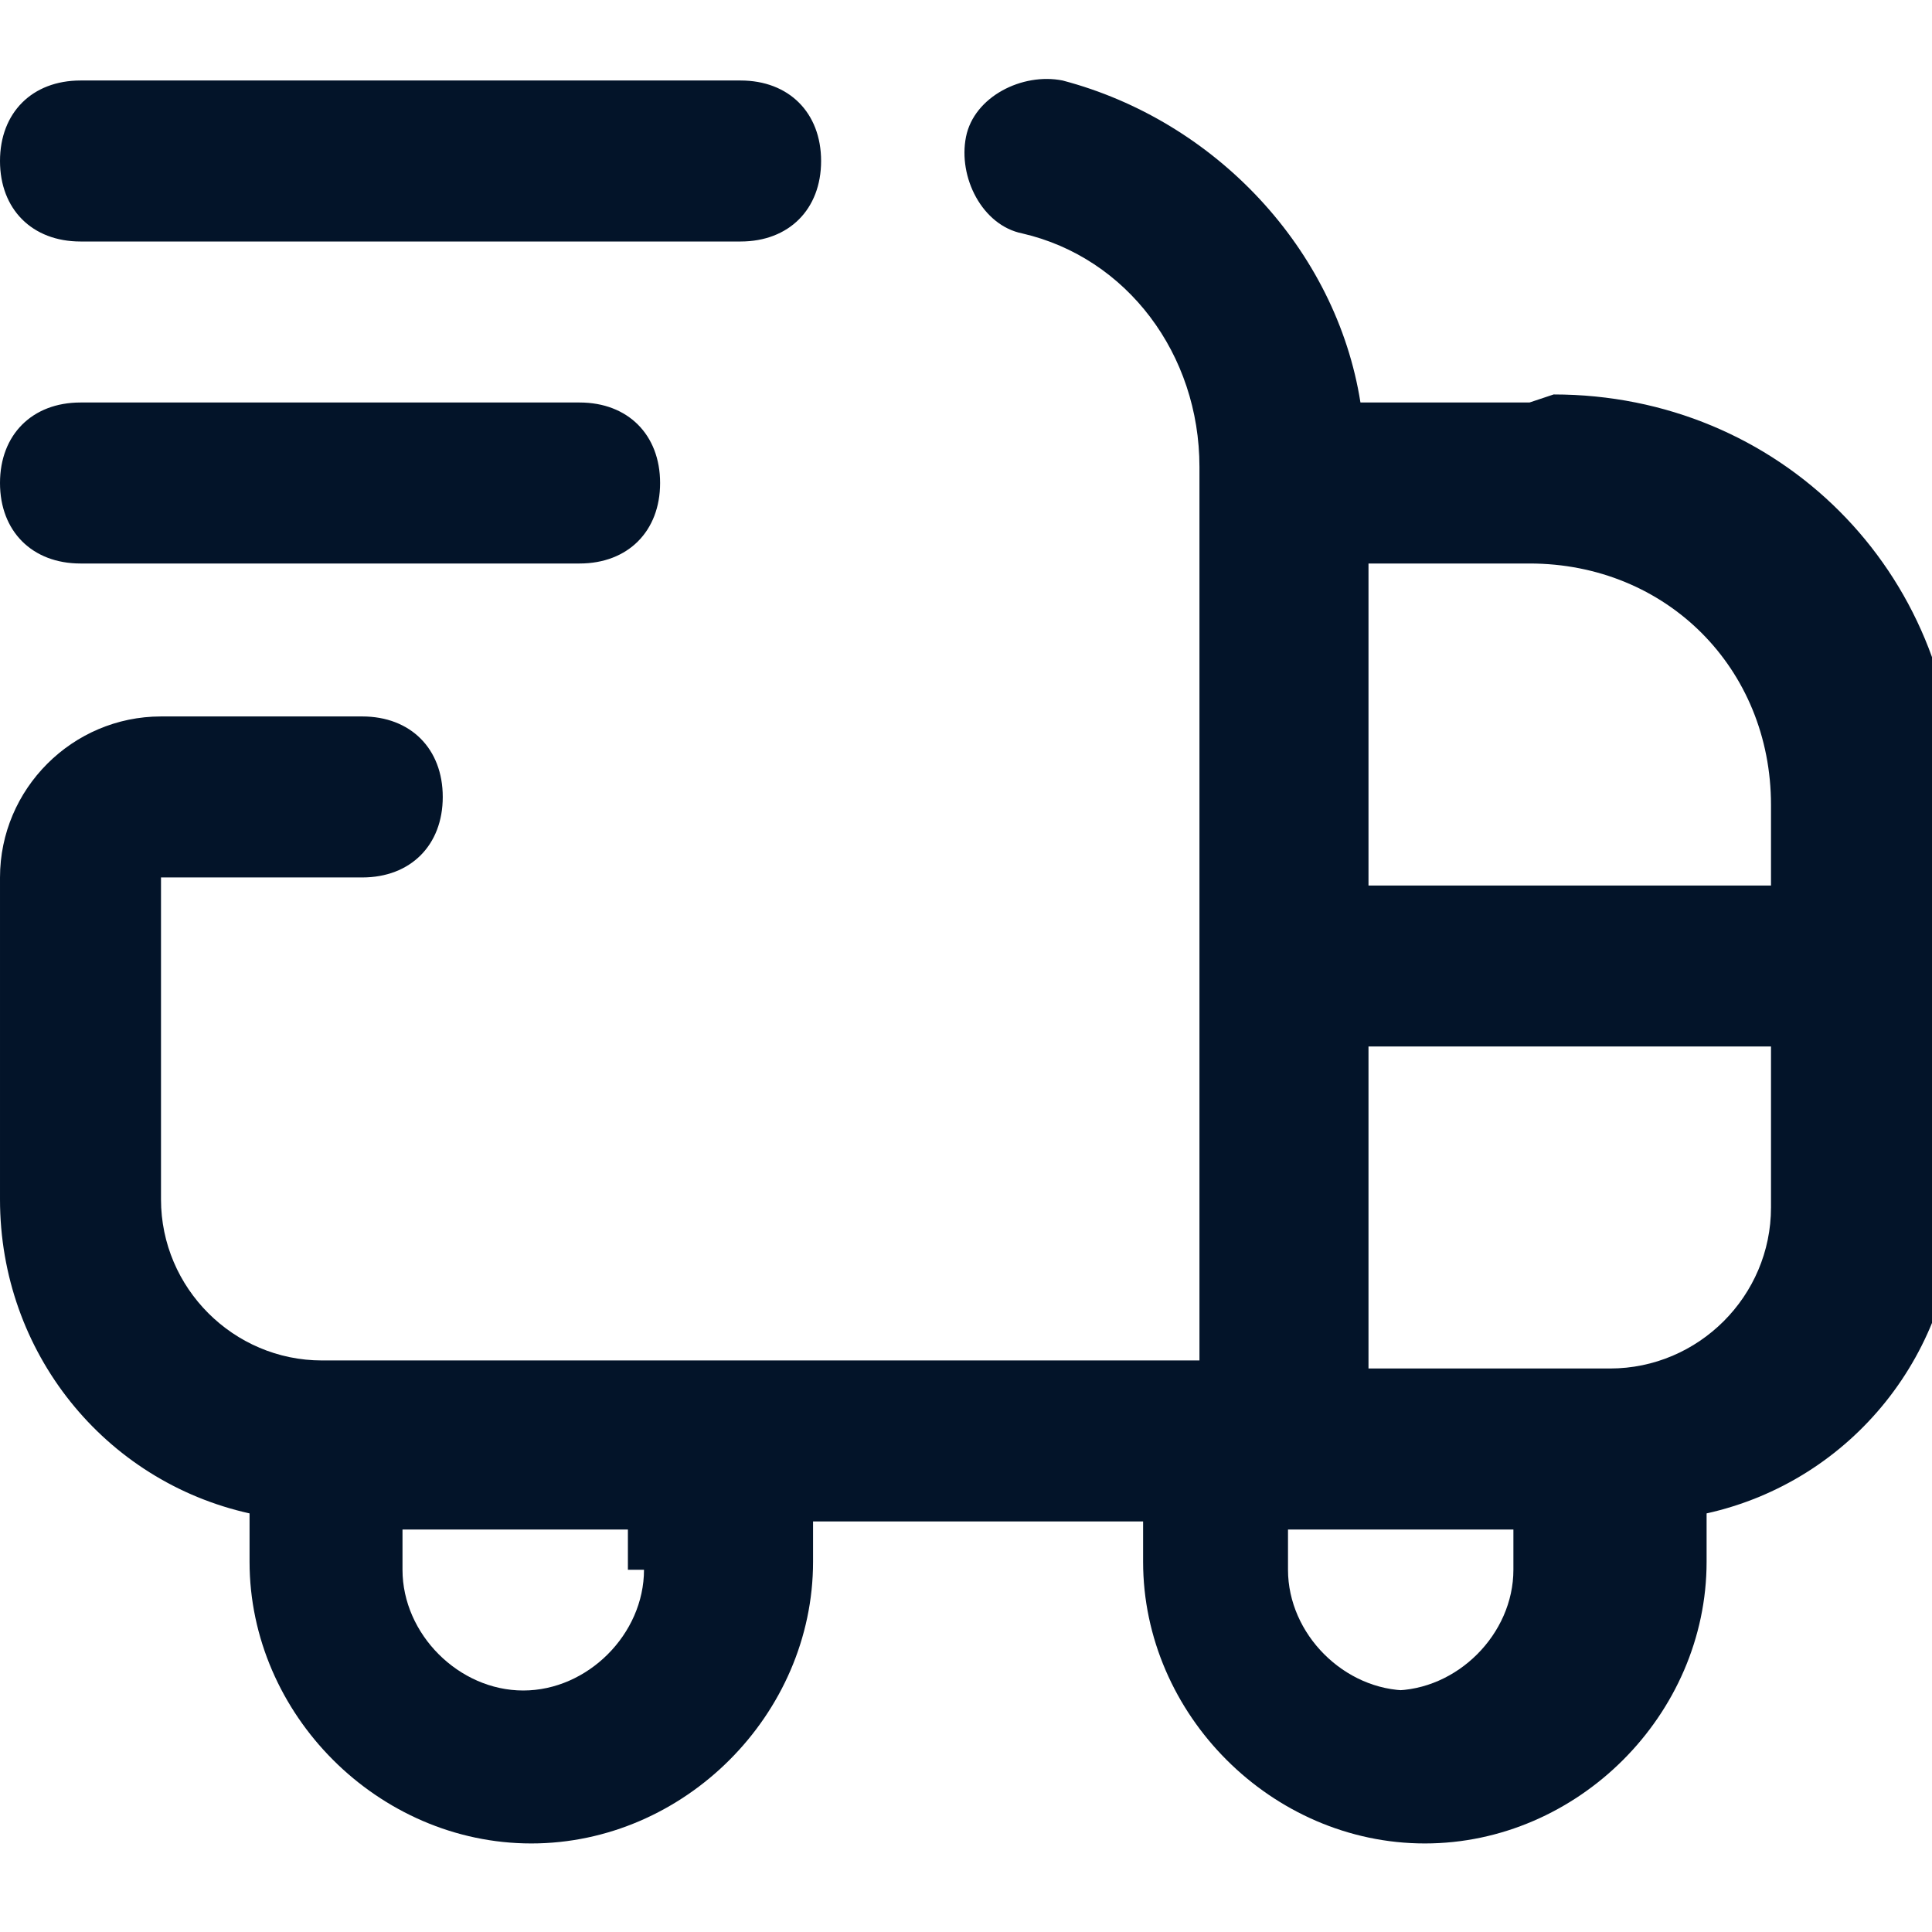<?xml version="1.0" encoding="UTF-8"?>
<svg id="Layer_1" xmlns="http://www.w3.org/2000/svg" version="1.1" viewBox="0 0 24 24">
  <!-- Generator: Adobe Illustrator 29.1.0, SVG Export Plug-In . SVG Version: 2.1.0 Build 142)  -->
  <defs>
    <style>
      .st0 {
        fill: #031429;
      }
    </style>
  </defs>
  <path class="st0" d="M19,5h-2.1c-.3-1.9-1.8-3.5-3.7-4-.5-.1-1.1.2-1.2.7-.1.5.2,1.1.7,1.2,1.3.3,2.2,1.5,2.2,2.9v11.1H4c-1.1,0-2-.9-2-2v-4h2.5c.6,0,1-.4,1-1s-.4-1-1-1h-2.5c-1.1,0-2,.9-2,2v4c0,1.9,1.3,3.5,3.1,3.9,0,.2,0,.4,0,.6,0,1.9,1.6,3.5,3.5,3.5s3.5-1.6,3.5-3.5,0-.3,0-.5h4.1c0,.2,0,.3,0,.5,0,1.9,1.6,3.5,3.5,3.5s3.5-1.6,3.5-3.5,0-.4,0-.6c1.8-.4,3.1-2,3.1-3.9v-5c0-2.8-2.2-5-5-5ZM22,10v1h-5v-4h2c1.7,0,3,1.3,3,3ZM8,19.5c0,.8-.7,1.5-1.5,1.5s-1.5-.7-1.5-1.5,0-.4,0-.5h2.8c0,.1,0,.3,0,.5h0ZM17.5,21c-.8,0-1.5-.7-1.5-1.5s0-.4,0-.5h2.8c0,.1,0,.3,0,.5,0,.8-.7,1.5-1.5,1.5h0ZM20,17h-3v-4h5v2c0,1.1-.9,2-2,2ZM0,2c0-.6.4-1,1-1h8.2c.6,0,1,.4,1,1s-.4,1-1,1H1c-.6,0-1-.4-1-1ZM0,6c0-.6.4-1,1-1h6.2c.6,0,1,.4,1,1s-.4,1-1,1H1c-.6,0-1-.4-1-1Z"/>
</svg>